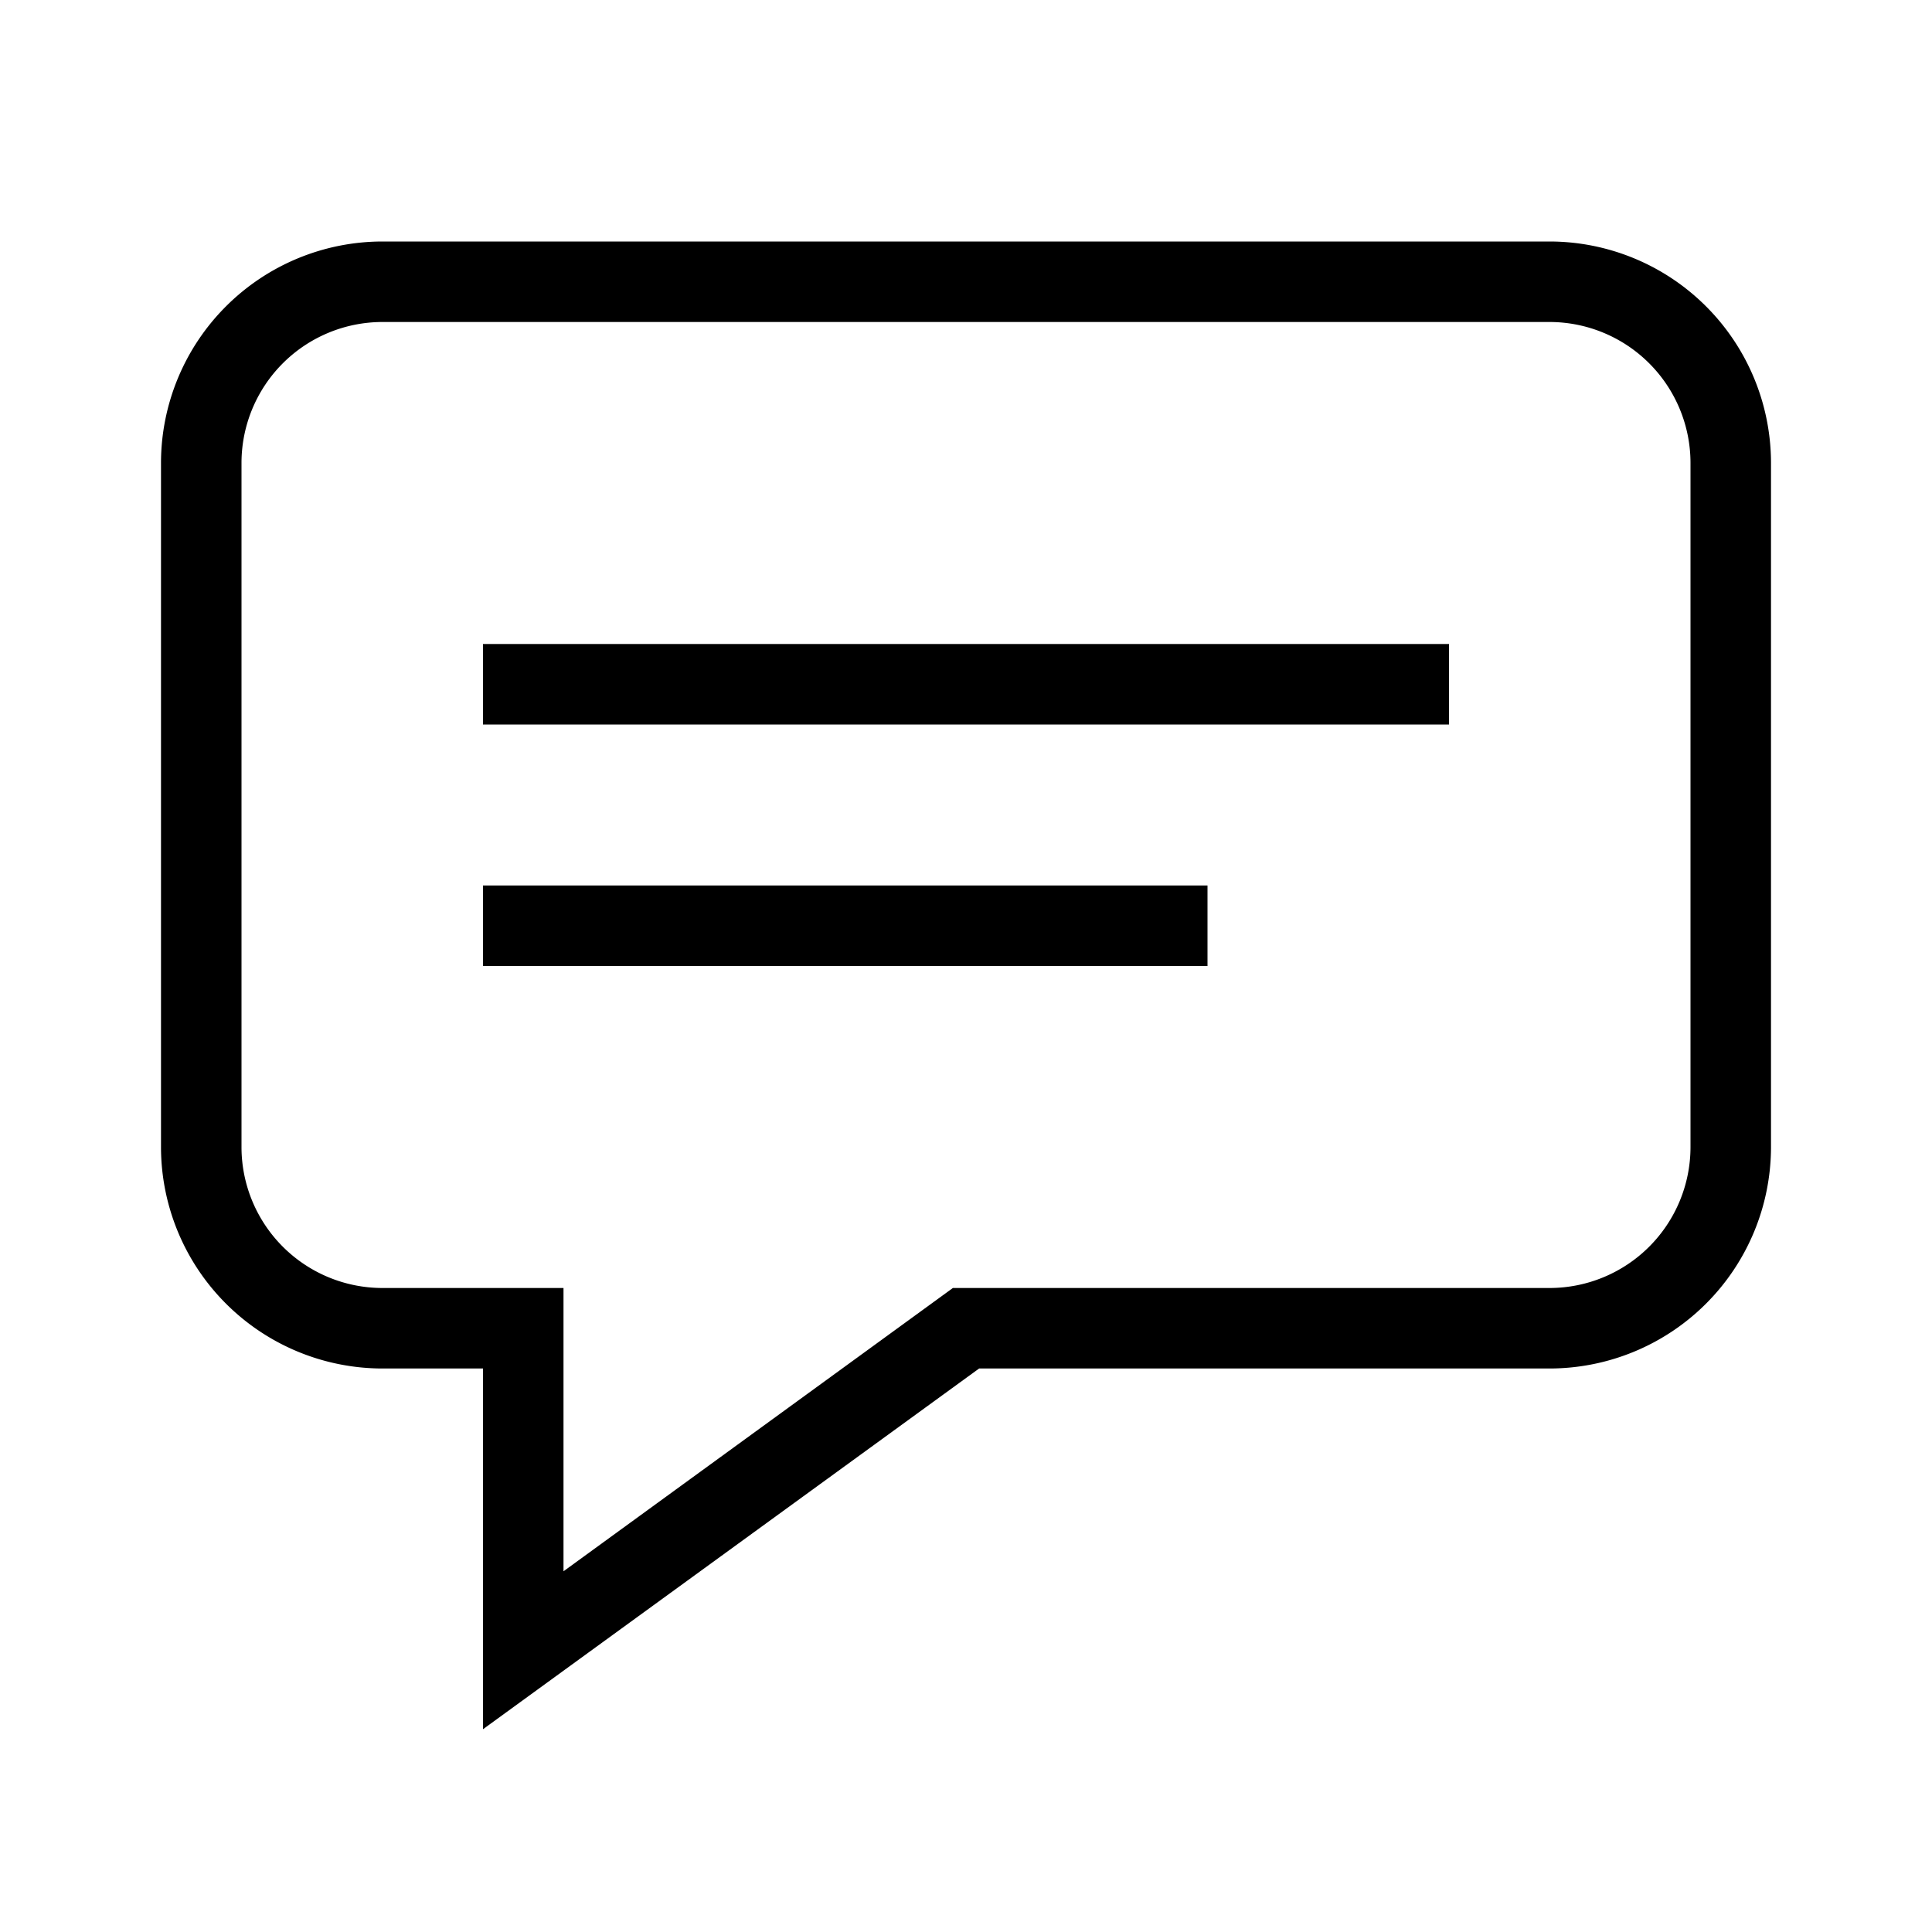 <?xml version="1.0" encoding="utf-8"?>
<svg width="800px" height="800px" viewBox="0 0 24 24" xmlns="http://www.w3.org/2000/svg"><path d="M6 8h12v1H6zm0 4h9v-1H6zm16-6.25v8.5A2.753 2.753 0 0 1 19.25 17h-7.087L6 21.481V17H4.75A2.753 2.753 0 0 1 2 14.25v-8.5A2.753 2.753 0 0 1 4.75 3h14.5A2.753 2.753 0 0 1 22 5.75zm-1 0A1.752 1.752 0 0 0 19.25 4H4.75A1.752 1.752 0 0 0 3 5.75v8.5A1.752 1.752 0 0 0 4.75 16H7v3.519L11.837 16h7.413A1.752 1.752 0 0 0 21 14.25z"/><path fill="none" d="M0 0h24v24H0z"/></svg>